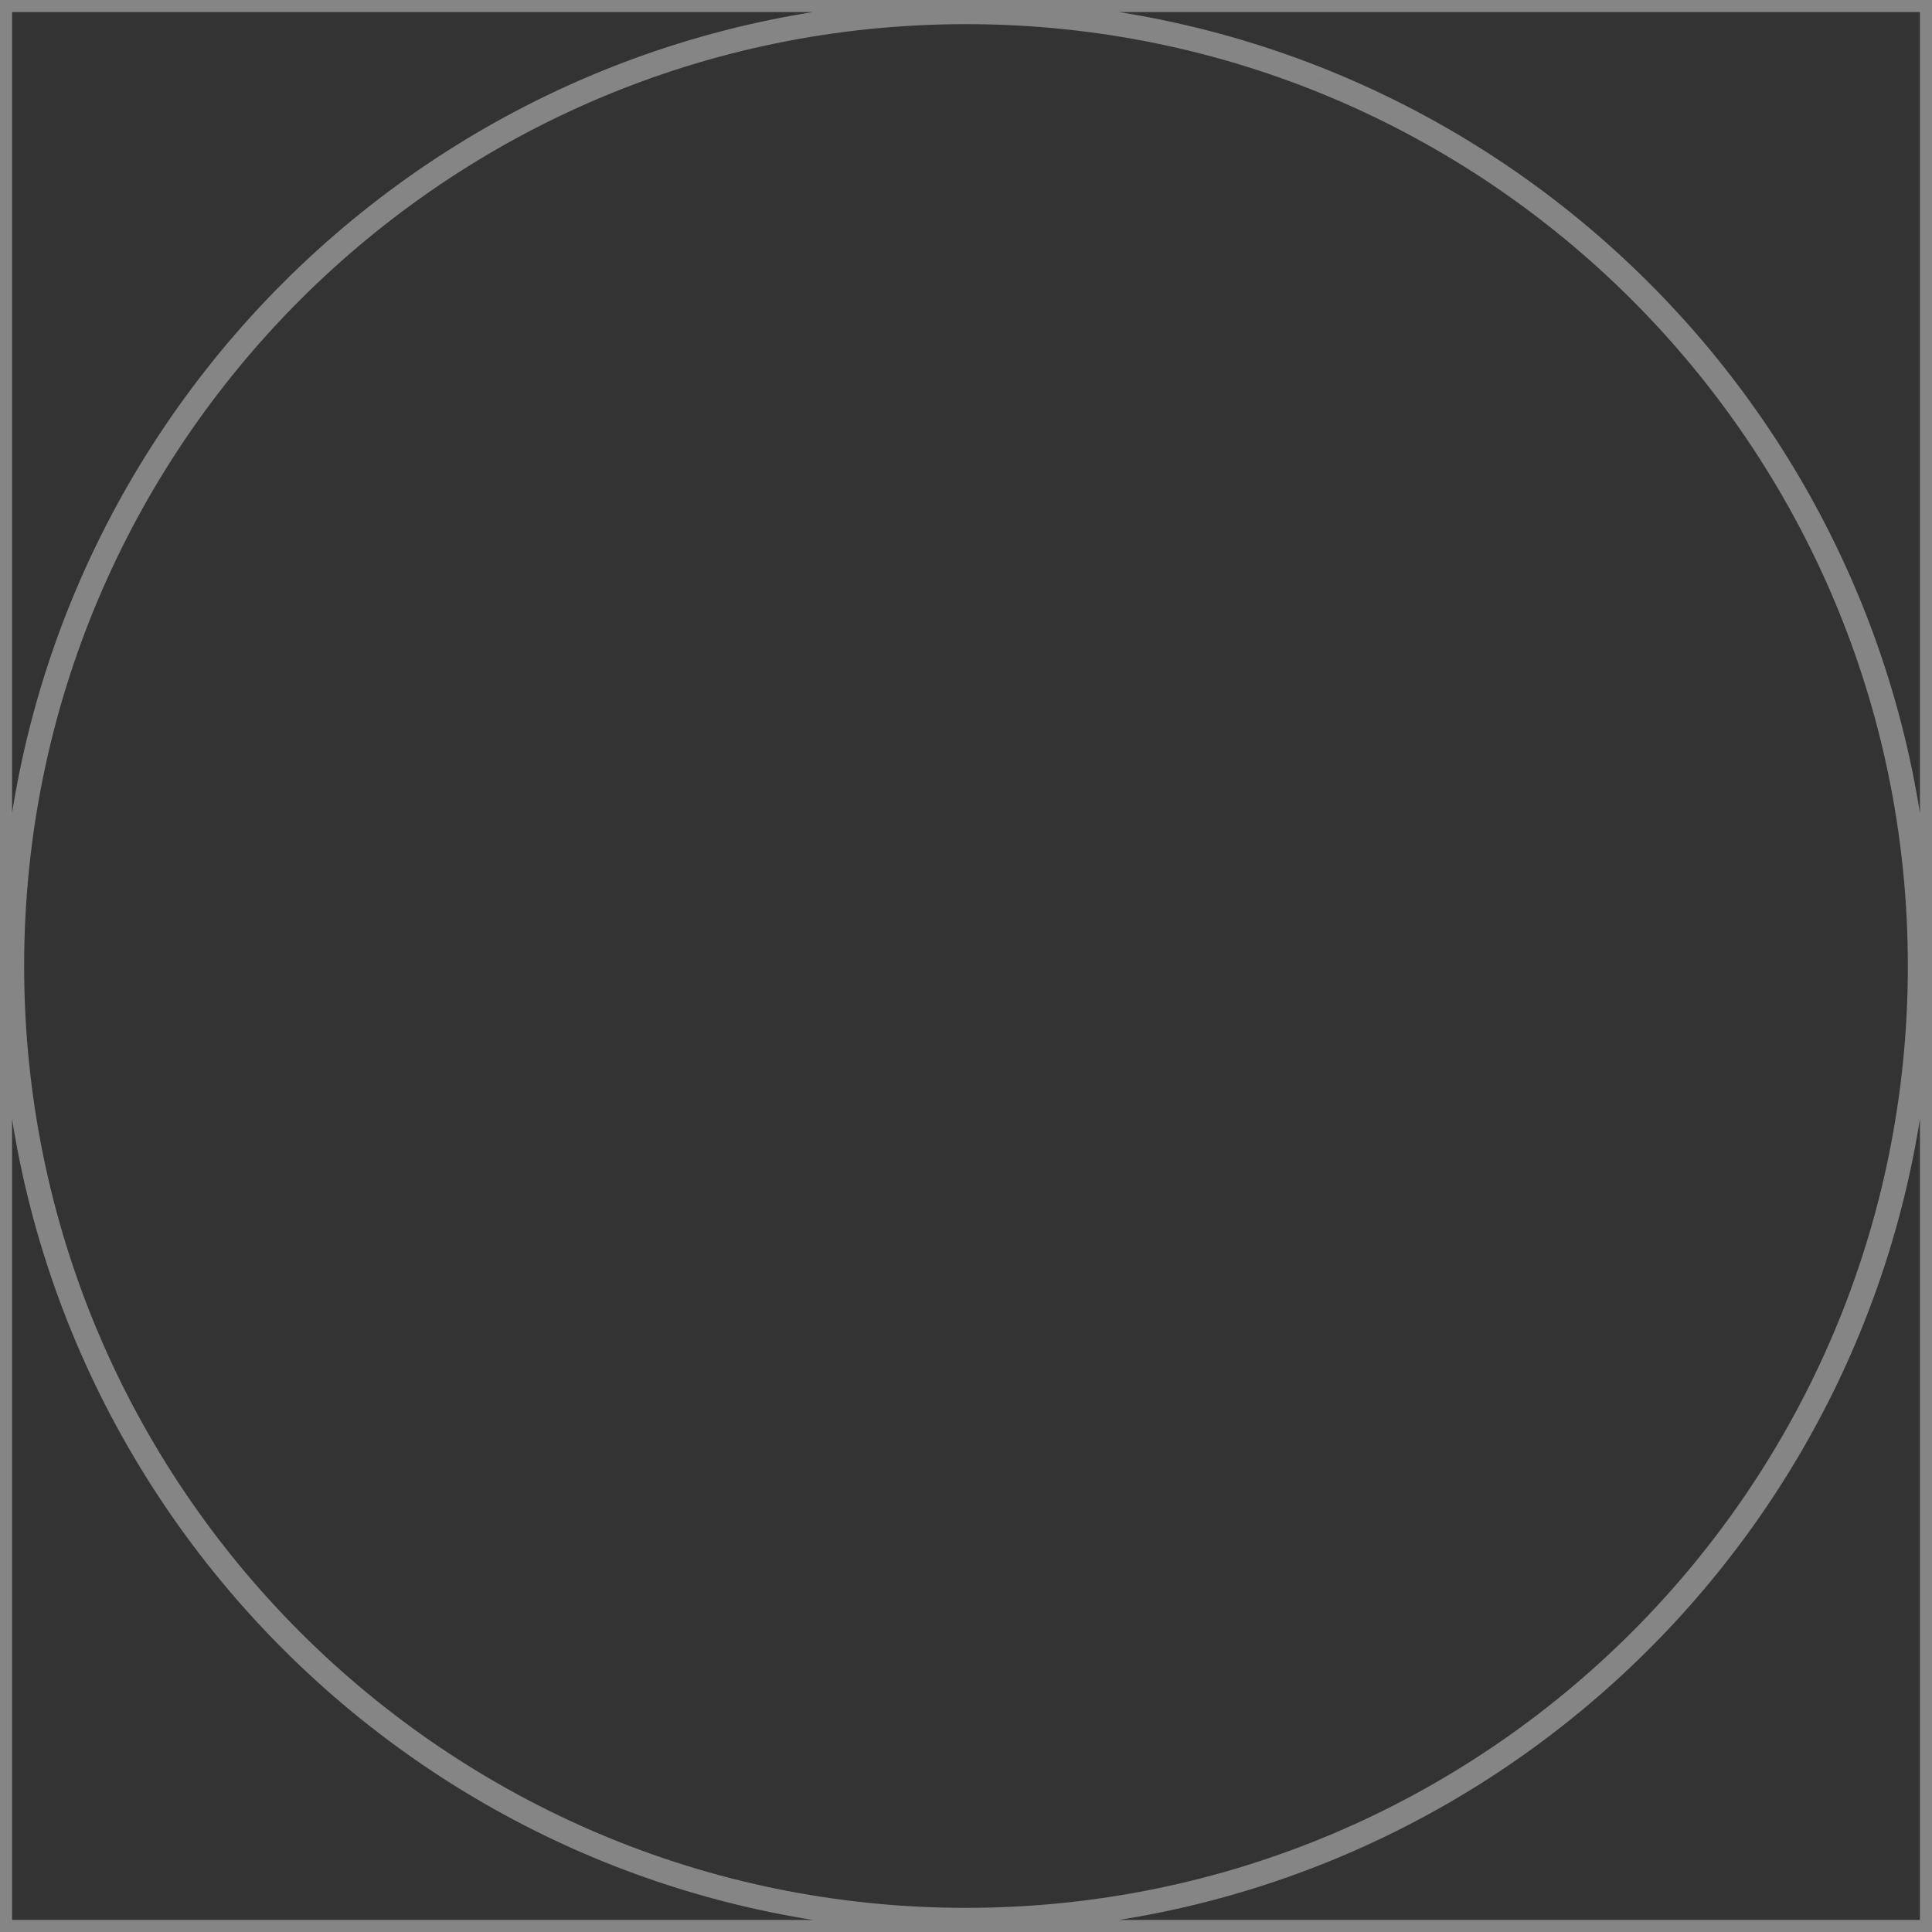 <?xml version="1.0" encoding="UTF-8"?> <svg xmlns="http://www.w3.org/2000/svg" width="160" height="160" viewBox="0 0 160 160" fill="none"><rect x="0" y="0" width="160" height="160" fill="#333333" stroke="none"/><path d="M159.5 0.5V159.5H0.5V0.5H159.5ZM158.5 80C158.5 123.354 123.354 158.5 80 158.5C36.646 158.5 1.5 123.354 1.5 80C1.5 36.646 36.646 1.5 80 1.5C123.354 1.5 158.5 36.646 158.5 80ZM159.5 80C159.5 36.093 123.907 0.5 80 0.5C36.093 0.5 0.5 36.093 0.5 80C0.5 123.907 36.093 159.5 80 159.5C123.907 159.5 159.5 123.907 159.5 80Z" stroke="white" stroke-opacity="0.4"></path></svg> 